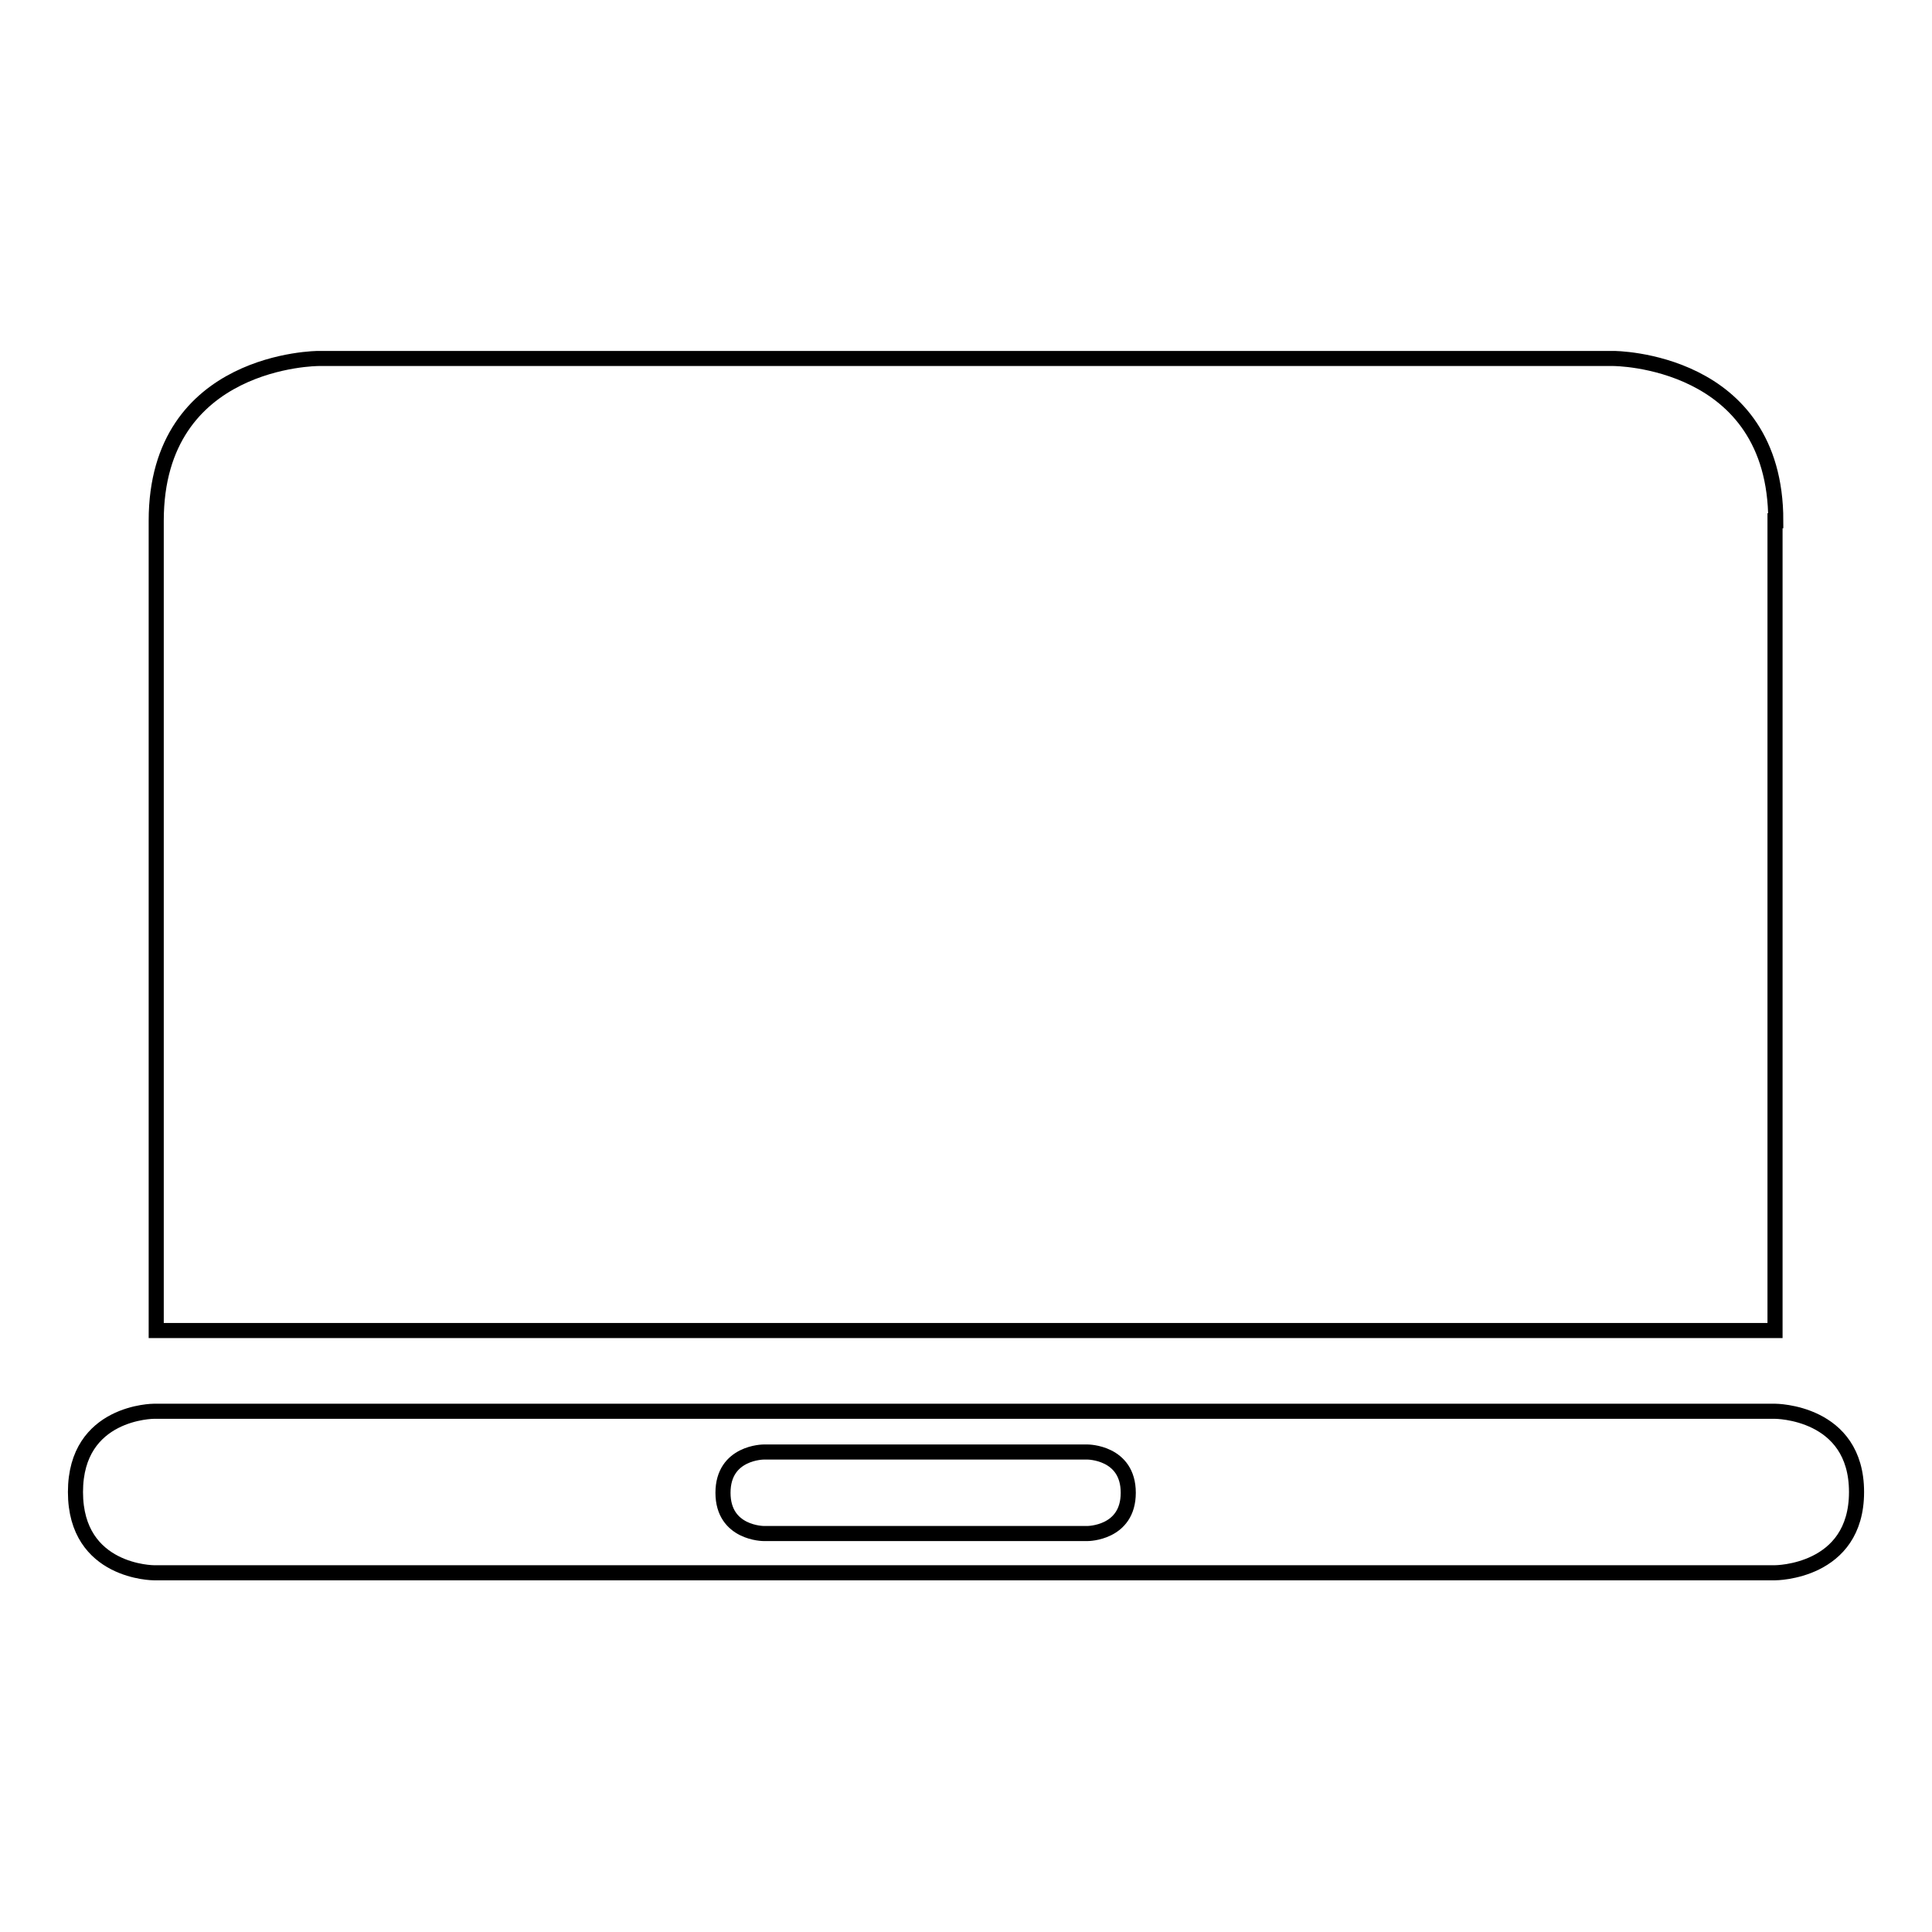 <?xml version="1.0" encoding="utf-8"?>
<!-- Svg Vector Icons : http://www.onlinewebfonts.com/icon -->
<!DOCTYPE svg PUBLIC "-//W3C//DTD SVG 1.1//EN" "http://www.w3.org/Graphics/SVG/1.1/DTD/svg11.dtd">
<svg version="1.1" xmlns="http://www.w3.org/2000/svg" xmlns:xlink="http://www.w3.org/1999/xlink" x="0px" y="0px" viewBox="0 0 256 256" enable-background="new 0 0 256 256" xml:space="preserve">
<g> <path stroke-width="2" fill-opacity="0" stroke="#000000"  d="M235.3,69c0-21.5-21.5-21.5-21.5-21.5H42.2c0,0-21.5,0-21.5,21.5v107.3h214.5V69z M10,197.7 c0,10.7,10.4,10.7,10.4,10.7h214.8c0,0,10.8,0,10.8-10.7c0-10.7-10.8-10.7-10.8-10.7H20.4C20.4,187,10,187,10,197.7z M101.2,192.4 h42.9c0,0,5.4,0,5.4,5.4c0,5.4-5.4,5.4-5.4,5.4h-42.9c0,0-5.4,0-5.4-5.4C95.8,192.4,101.2,192.4,101.2,192.4z"/></g>
</svg>
